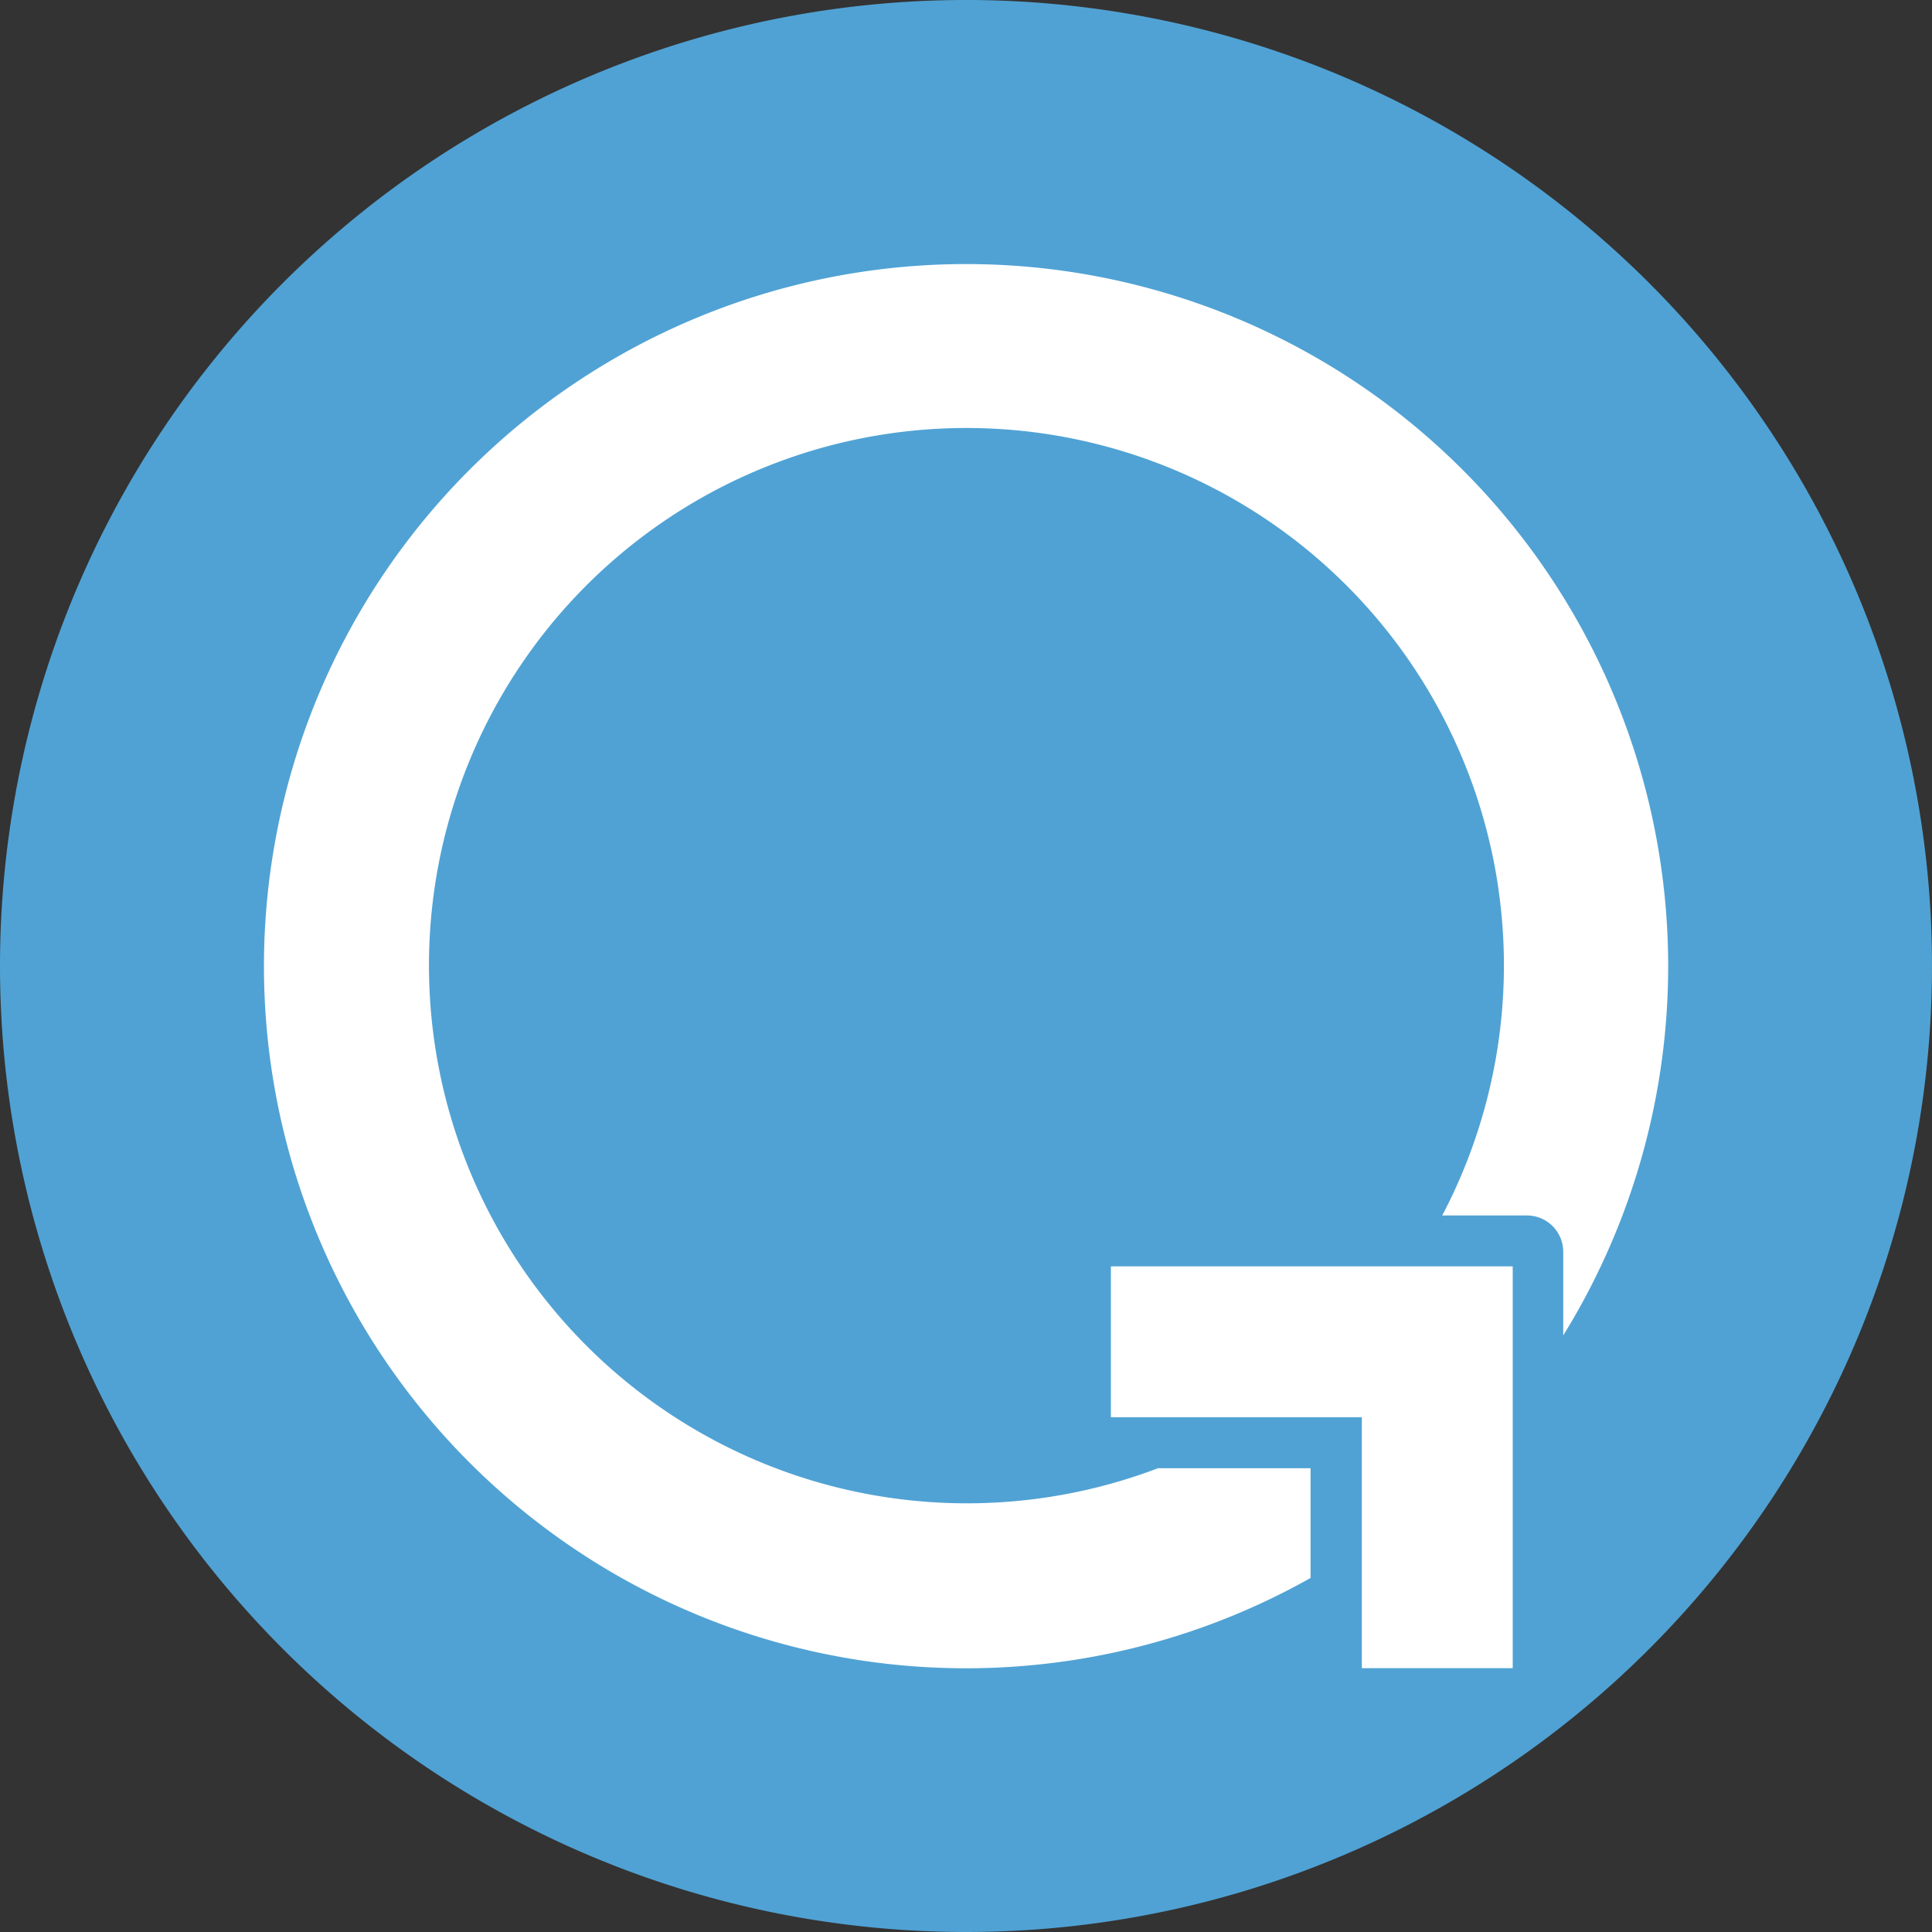 <svg xmlns="http://www.w3.org/2000/svg" width="261.22" height="261.22" viewBox="0 0 261.22 261.22">
  <rect x="0" y="0" width="261.22" height="261.22" fill="#333333" stroke="none"/>
  <g id="Layer_2" data-name="Layer 2">
    <g id="Layer_1-2" data-name="Layer 1">
      <path d="M0,130.61A130.61,130.61,0,1,1,130.61,261.22h0A130.63,130.63,0,0,1,0,130.61" style="fill: #50a2d4"/>
      <path d="M58,130.61a72.73,72.73,0,0,0,98.58,67.9H177.2v14.84a94.93,94.93,0,1,1,34.16-32.79v-11.3a4.91,4.91,0,0,0-4.9-4.92H195A72.67,72.67,0,1,0,58,130.61m92.2,40.61v20.4h33.93v33.93h20.4V171.22H150.15" style="fill: #fff"/>
    </g>
  </g>
</svg>
